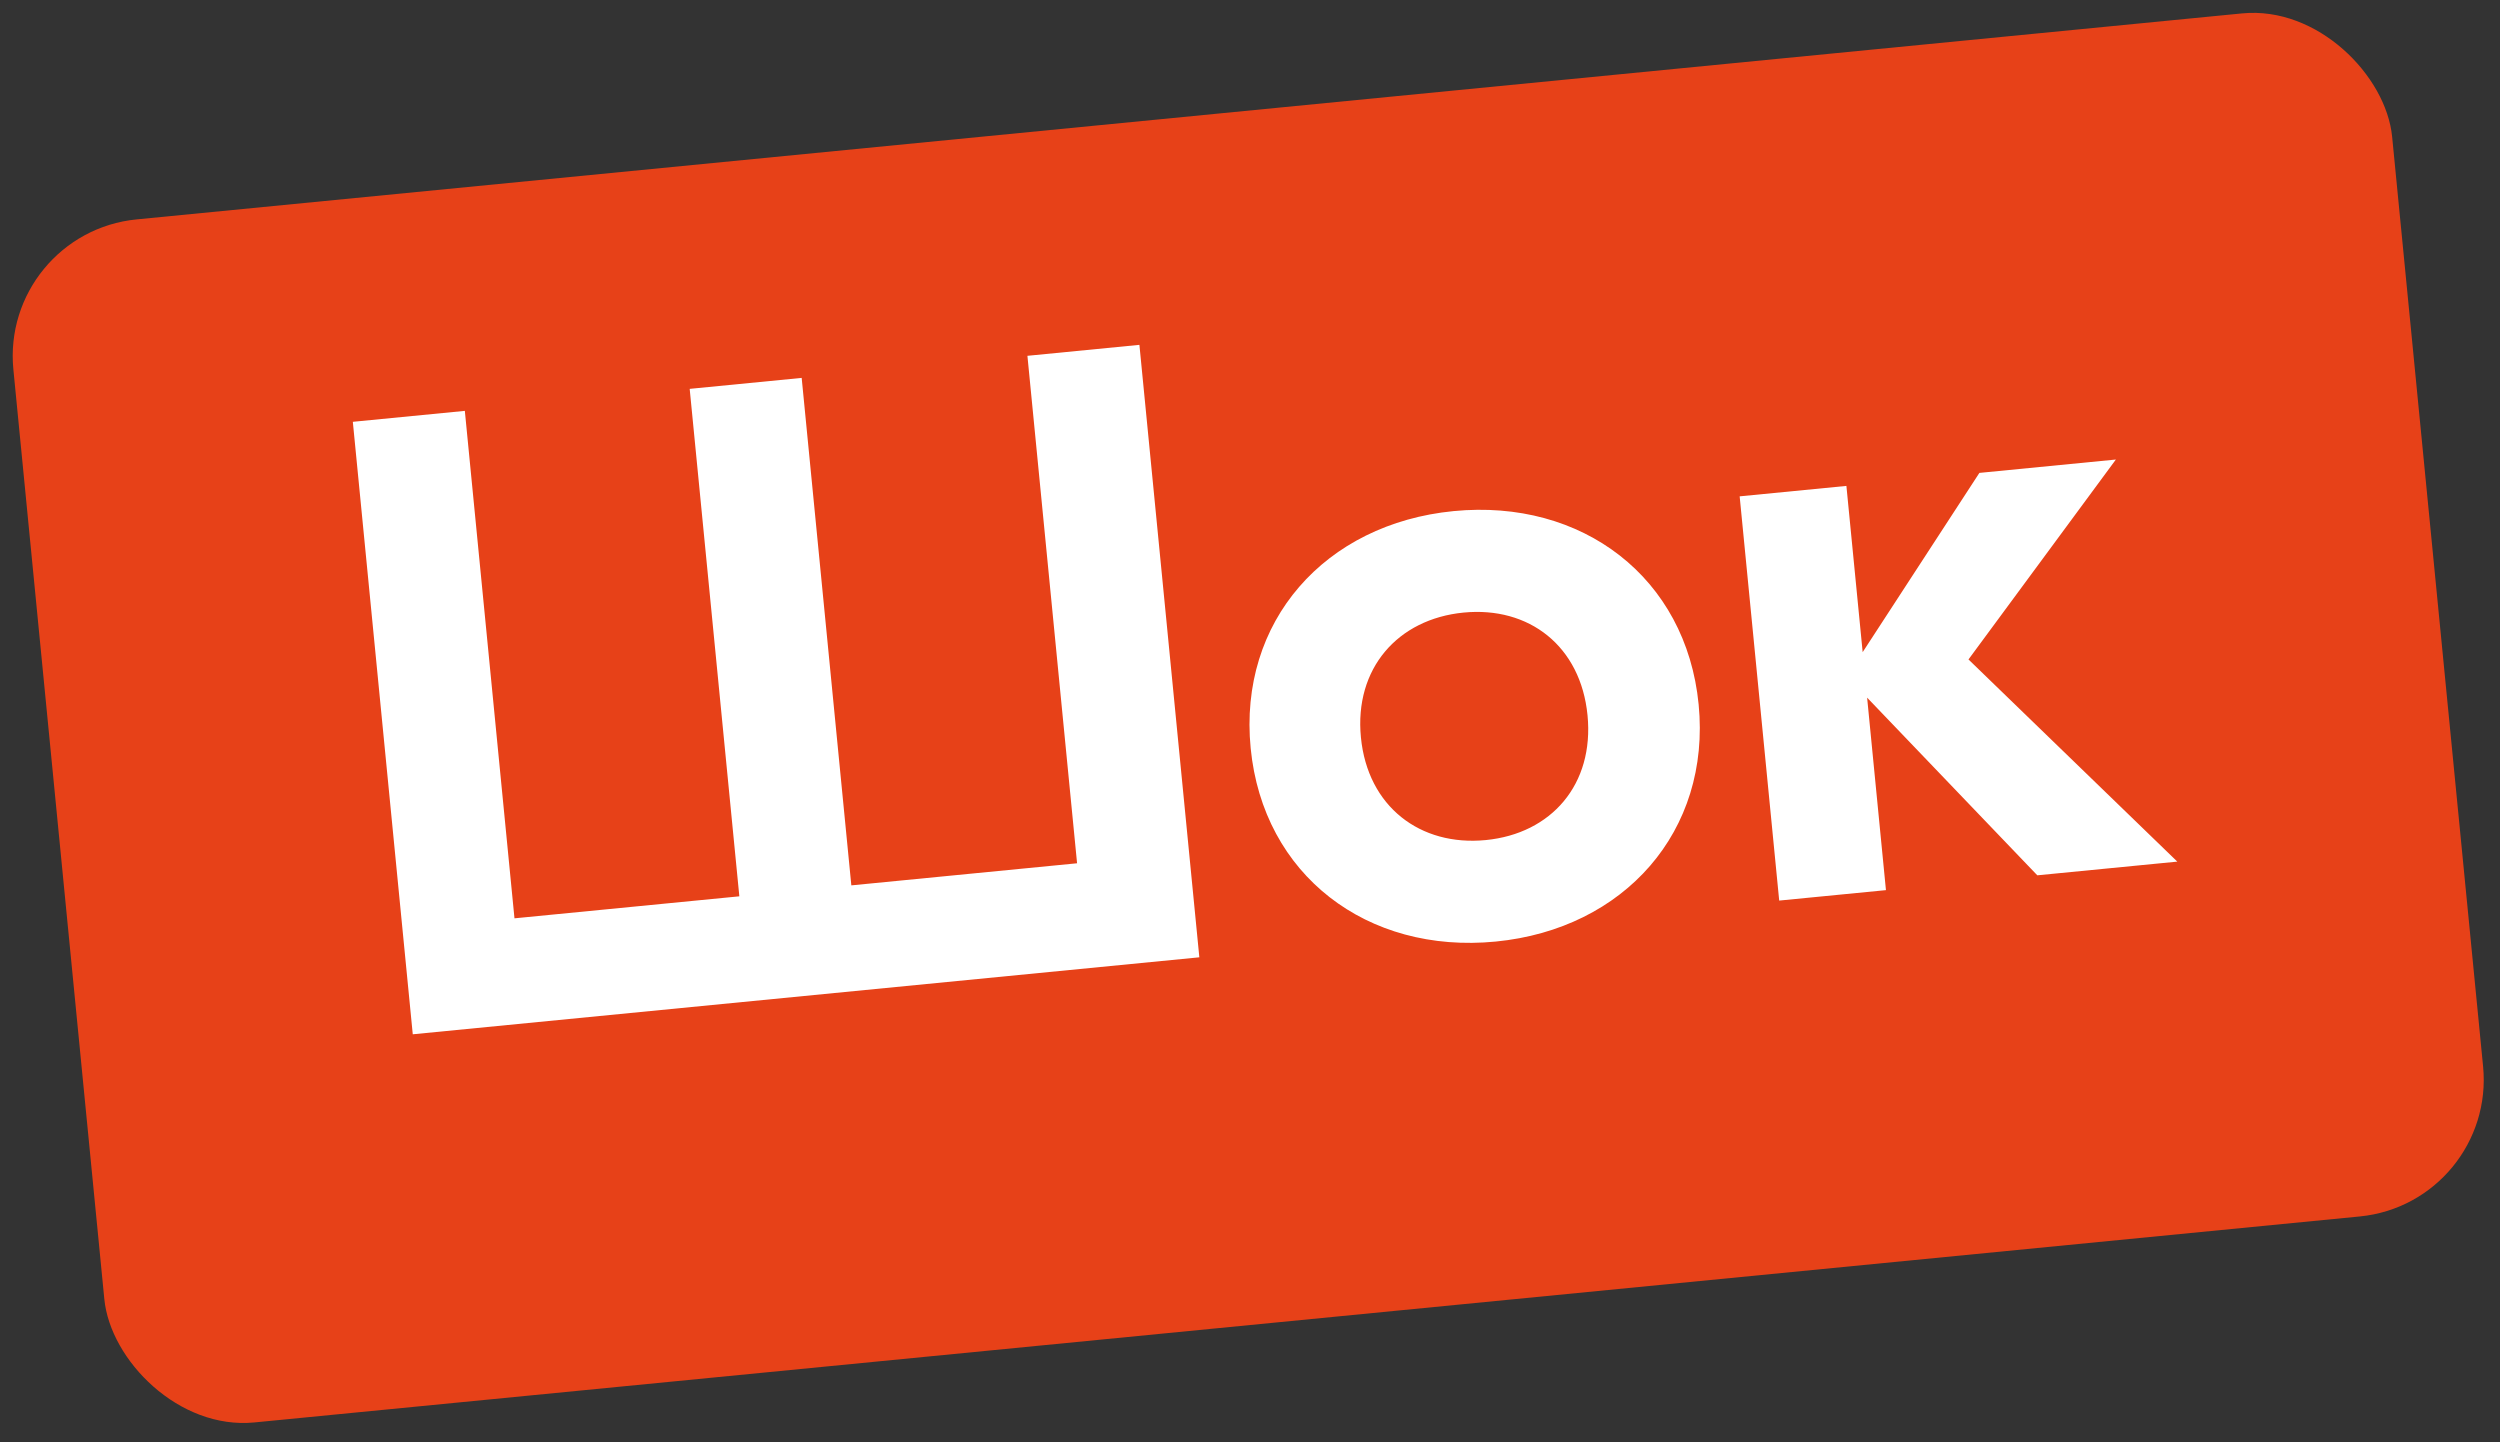 <?xml version="1.0" encoding="UTF-8"?> <svg xmlns="http://www.w3.org/2000/svg" width="182" height="105" viewBox="0 0 182 105" fill="none"><rect x="0" y="0" width="182" height="105" fill="#333333" stroke="none"/><rect y="16.945" width="174" height="88" rx="10" transform="rotate(-5.588 0 16.945)" fill="#E74118"></rect><path d="M30.049 75.296L25.686 30.708L33.84 29.911L37.454 66.854L53.824 65.252L50.209 28.309L58.362 27.511L61.977 64.455L78.411 62.847L74.796 25.903L82.949 25.105L87.312 69.692L30.049 75.296ZM105.822 37.208C115.185 36.291 122.757 42.045 123.661 51.281C124.565 60.517 118.251 67.63 108.888 68.546C99.525 69.462 91.953 63.708 91.049 54.472C90.145 45.236 96.458 38.124 105.822 37.208ZM106.545 44.596C101.768 45.064 98.582 48.655 99.075 53.687C99.567 58.719 103.388 61.625 108.165 61.157C112.942 60.69 116.064 57.105 115.572 52.073C115.079 47.041 111.322 44.129 106.545 44.596ZM158.508 62.726L148.316 63.723L135.926 50.788L137.297 64.802L129.526 65.562L126.647 36.134L134.418 35.374L135.602 47.476L144.099 34.427L154.036 33.454L143.306 48.008L158.508 62.726Z" fill="white"></path></svg> 